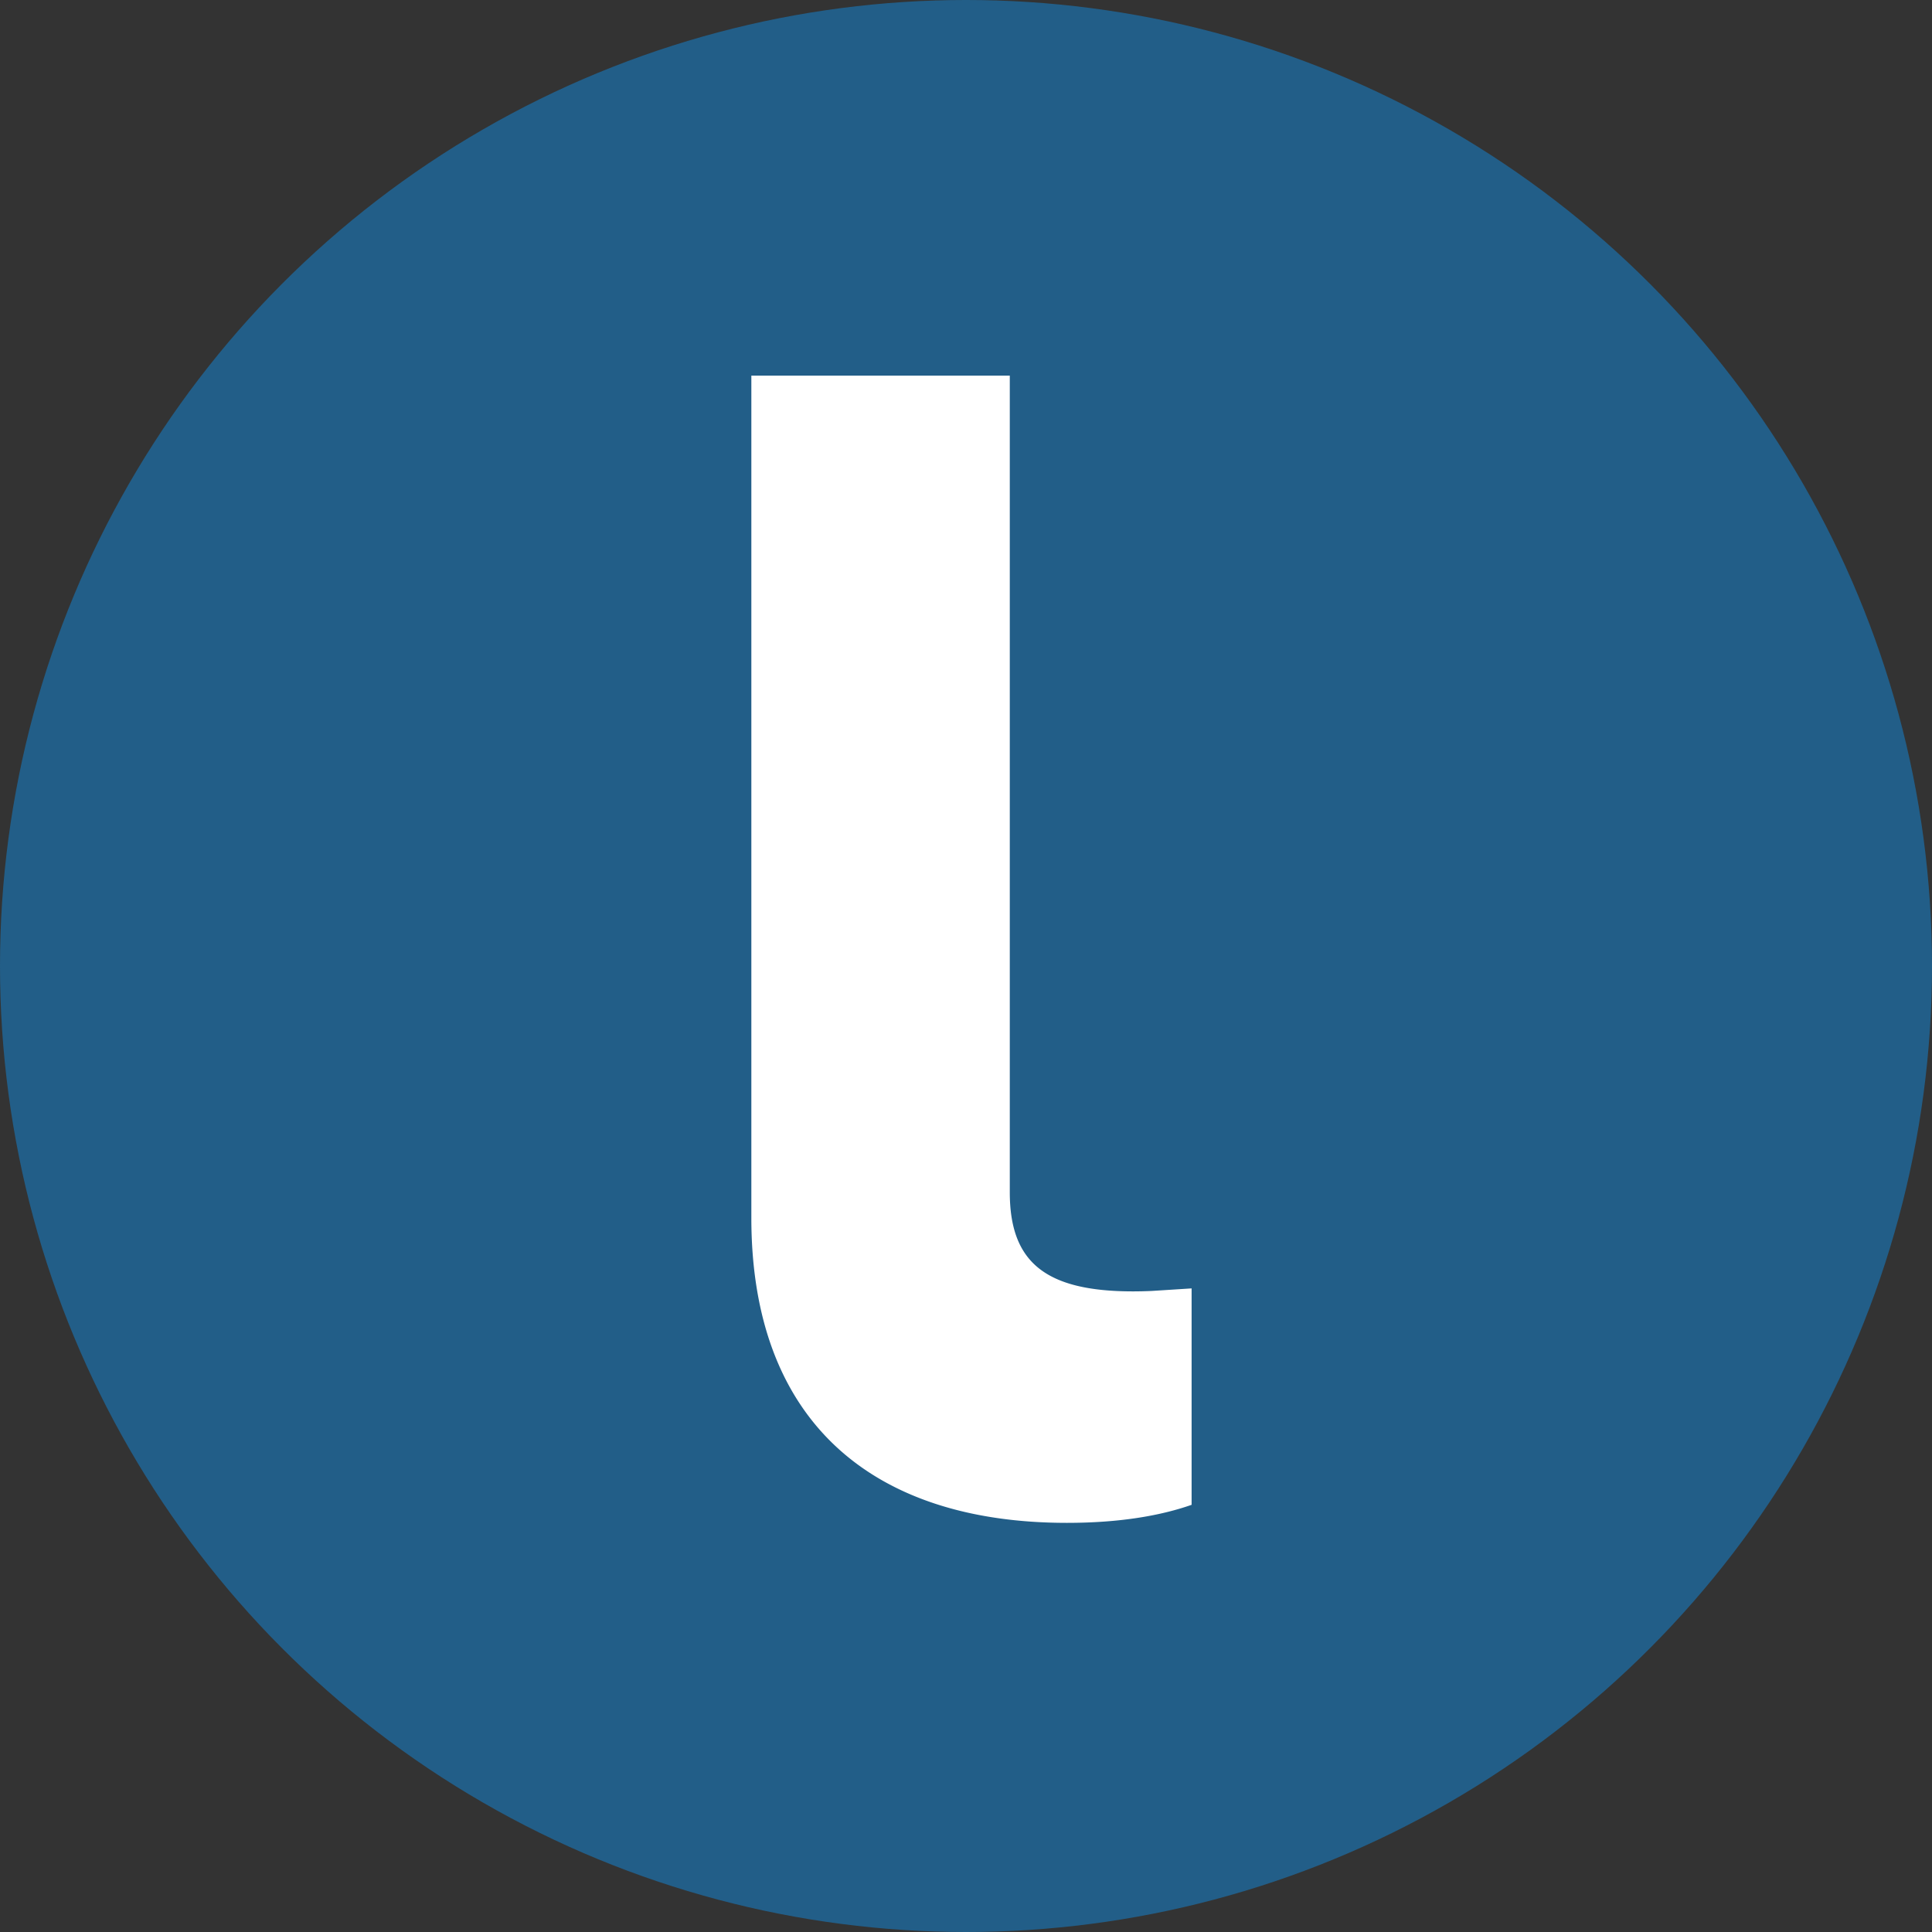 <svg width="48" height="48" viewBox="0 0 48 48" xmlns="http://www.w3.org/2000/svg">
    <rect x="0" y="0" width="48" height="48" fill="#333333" stroke="none"/>
    <g fill="none" fill-rule="evenodd">
        <circle fill="#225E88" cx="24" cy="24" r="24"/>
        <path d="M18.667 9.333v20.923c0 5.077 3.024 7.579 7.84 7.579 1.344 0 2.352-.187 3.098-.448V32.01l-.987.063a10.31 10.31 0 0 1-.469.011c-2.202 0-3.061-.746-3.061-2.464V9.333h-6.421z" fill="#FFF" fill-rule="nonzero"/>
    </g>
</svg>

